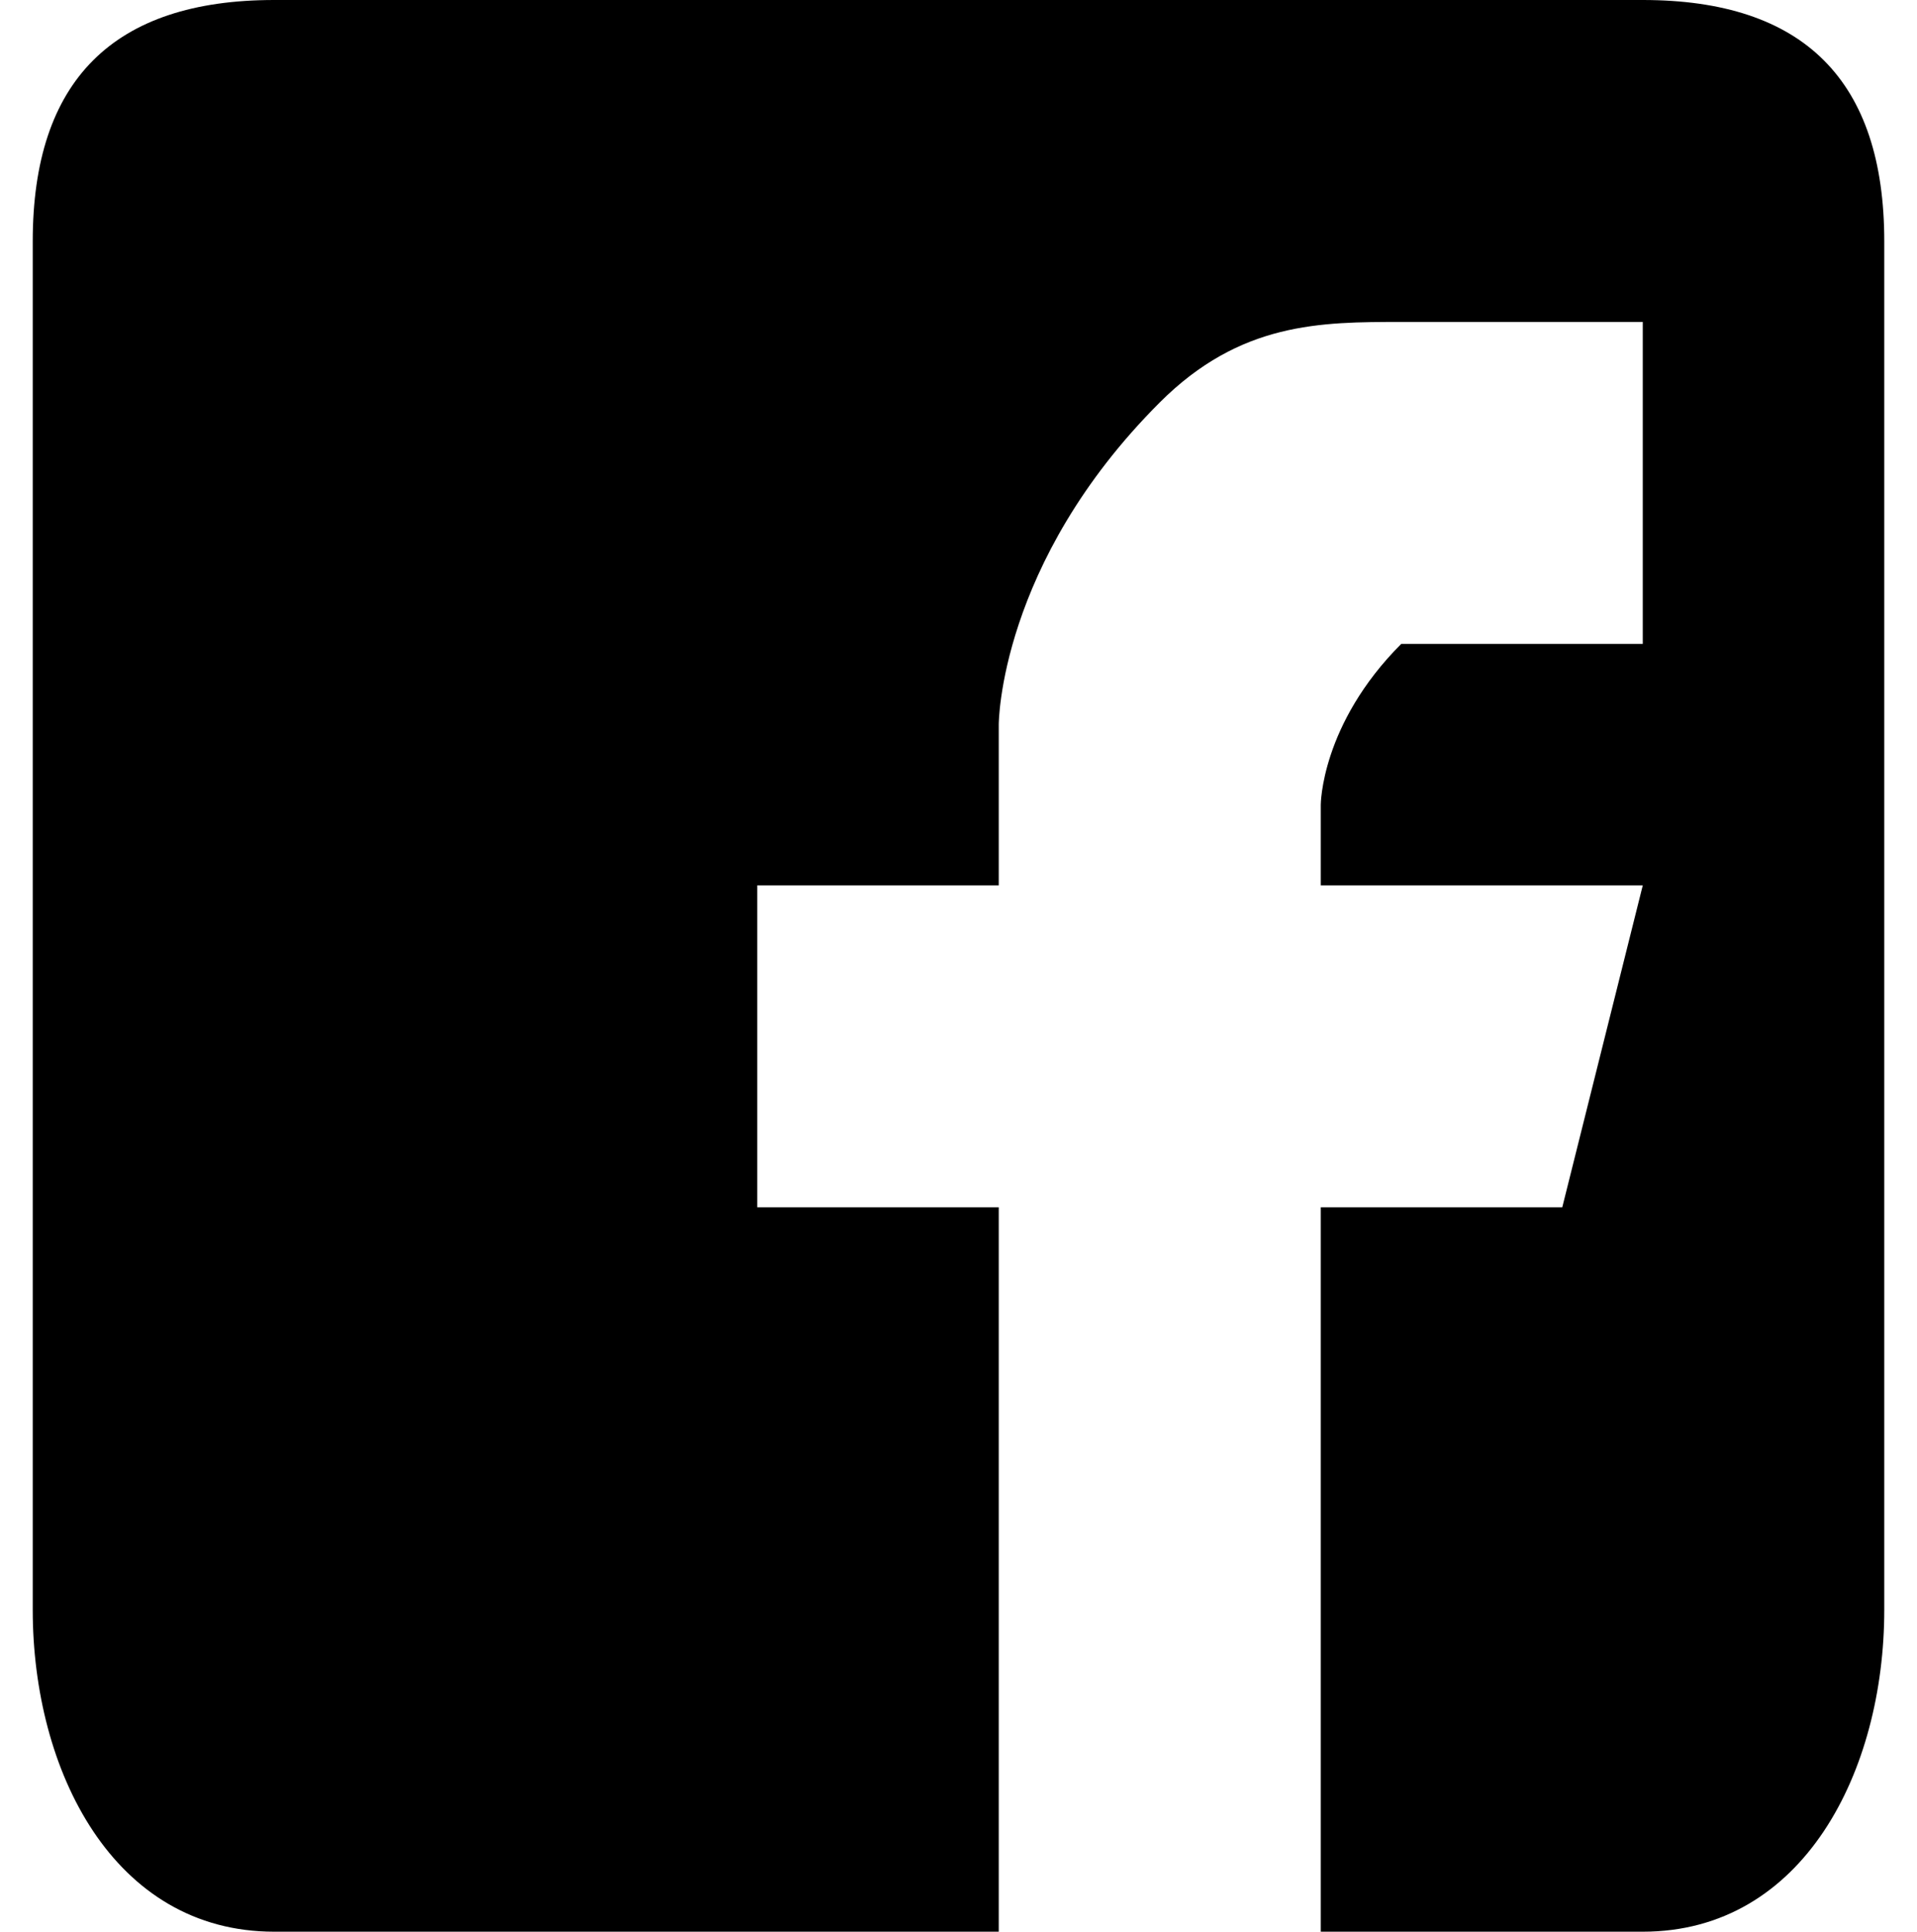 <?xml version="1.0" encoding="UTF-8"?>
<!DOCTYPE svg PUBLIC "-//W3C//DTD SVG 1.1//EN" "http://www.w3.org/Graphics/SVG/1.1/DTD/svg11.dtd">
<!-- Creator: CorelDRAW X7 -->
<svg xmlns="http://www.w3.org/2000/svg" xml:space="preserve" width="9.56mm" height="9.635mm" version="1.1" style="shape-rendering:geometricPrecision; text-rendering:geometricPrecision; image-rendering:optimizeQuality; fill-rule:evenodd; clip-rule:evenodd"
viewBox="0 0 23 24"
 xmlns:xlink="http://www.w3.org/1999/xlink">
 <defs>
  <style type="text/css">
   <![CDATA[
    .fil0 {fill:black}
   ]]>
  </style>
 </defs>
 <g id="Camada_x0020_1">
  <path class="fil0" d="M3 0l17 0c2,0 3,1 3,3l0 17c0,2 -1,4 -3,4l-4 0 0 -9 3 0 1 -4 -4 0 0 0 0 -1c0,0 0,-1 1,-2 1,0 1,0 2,0l0 0 1 0 0 -4 -3 0c-1,0 -2,0 -3,1 -2,2 -2,4 -2,4 0,1 0,2 0,2l-3 0 0 4 3 0 0 9 -9 0c-2,0 -3,-2 -3,-4l0 -17c0,-2 1,-3 3,-3z"/>
 </g>
</svg>
